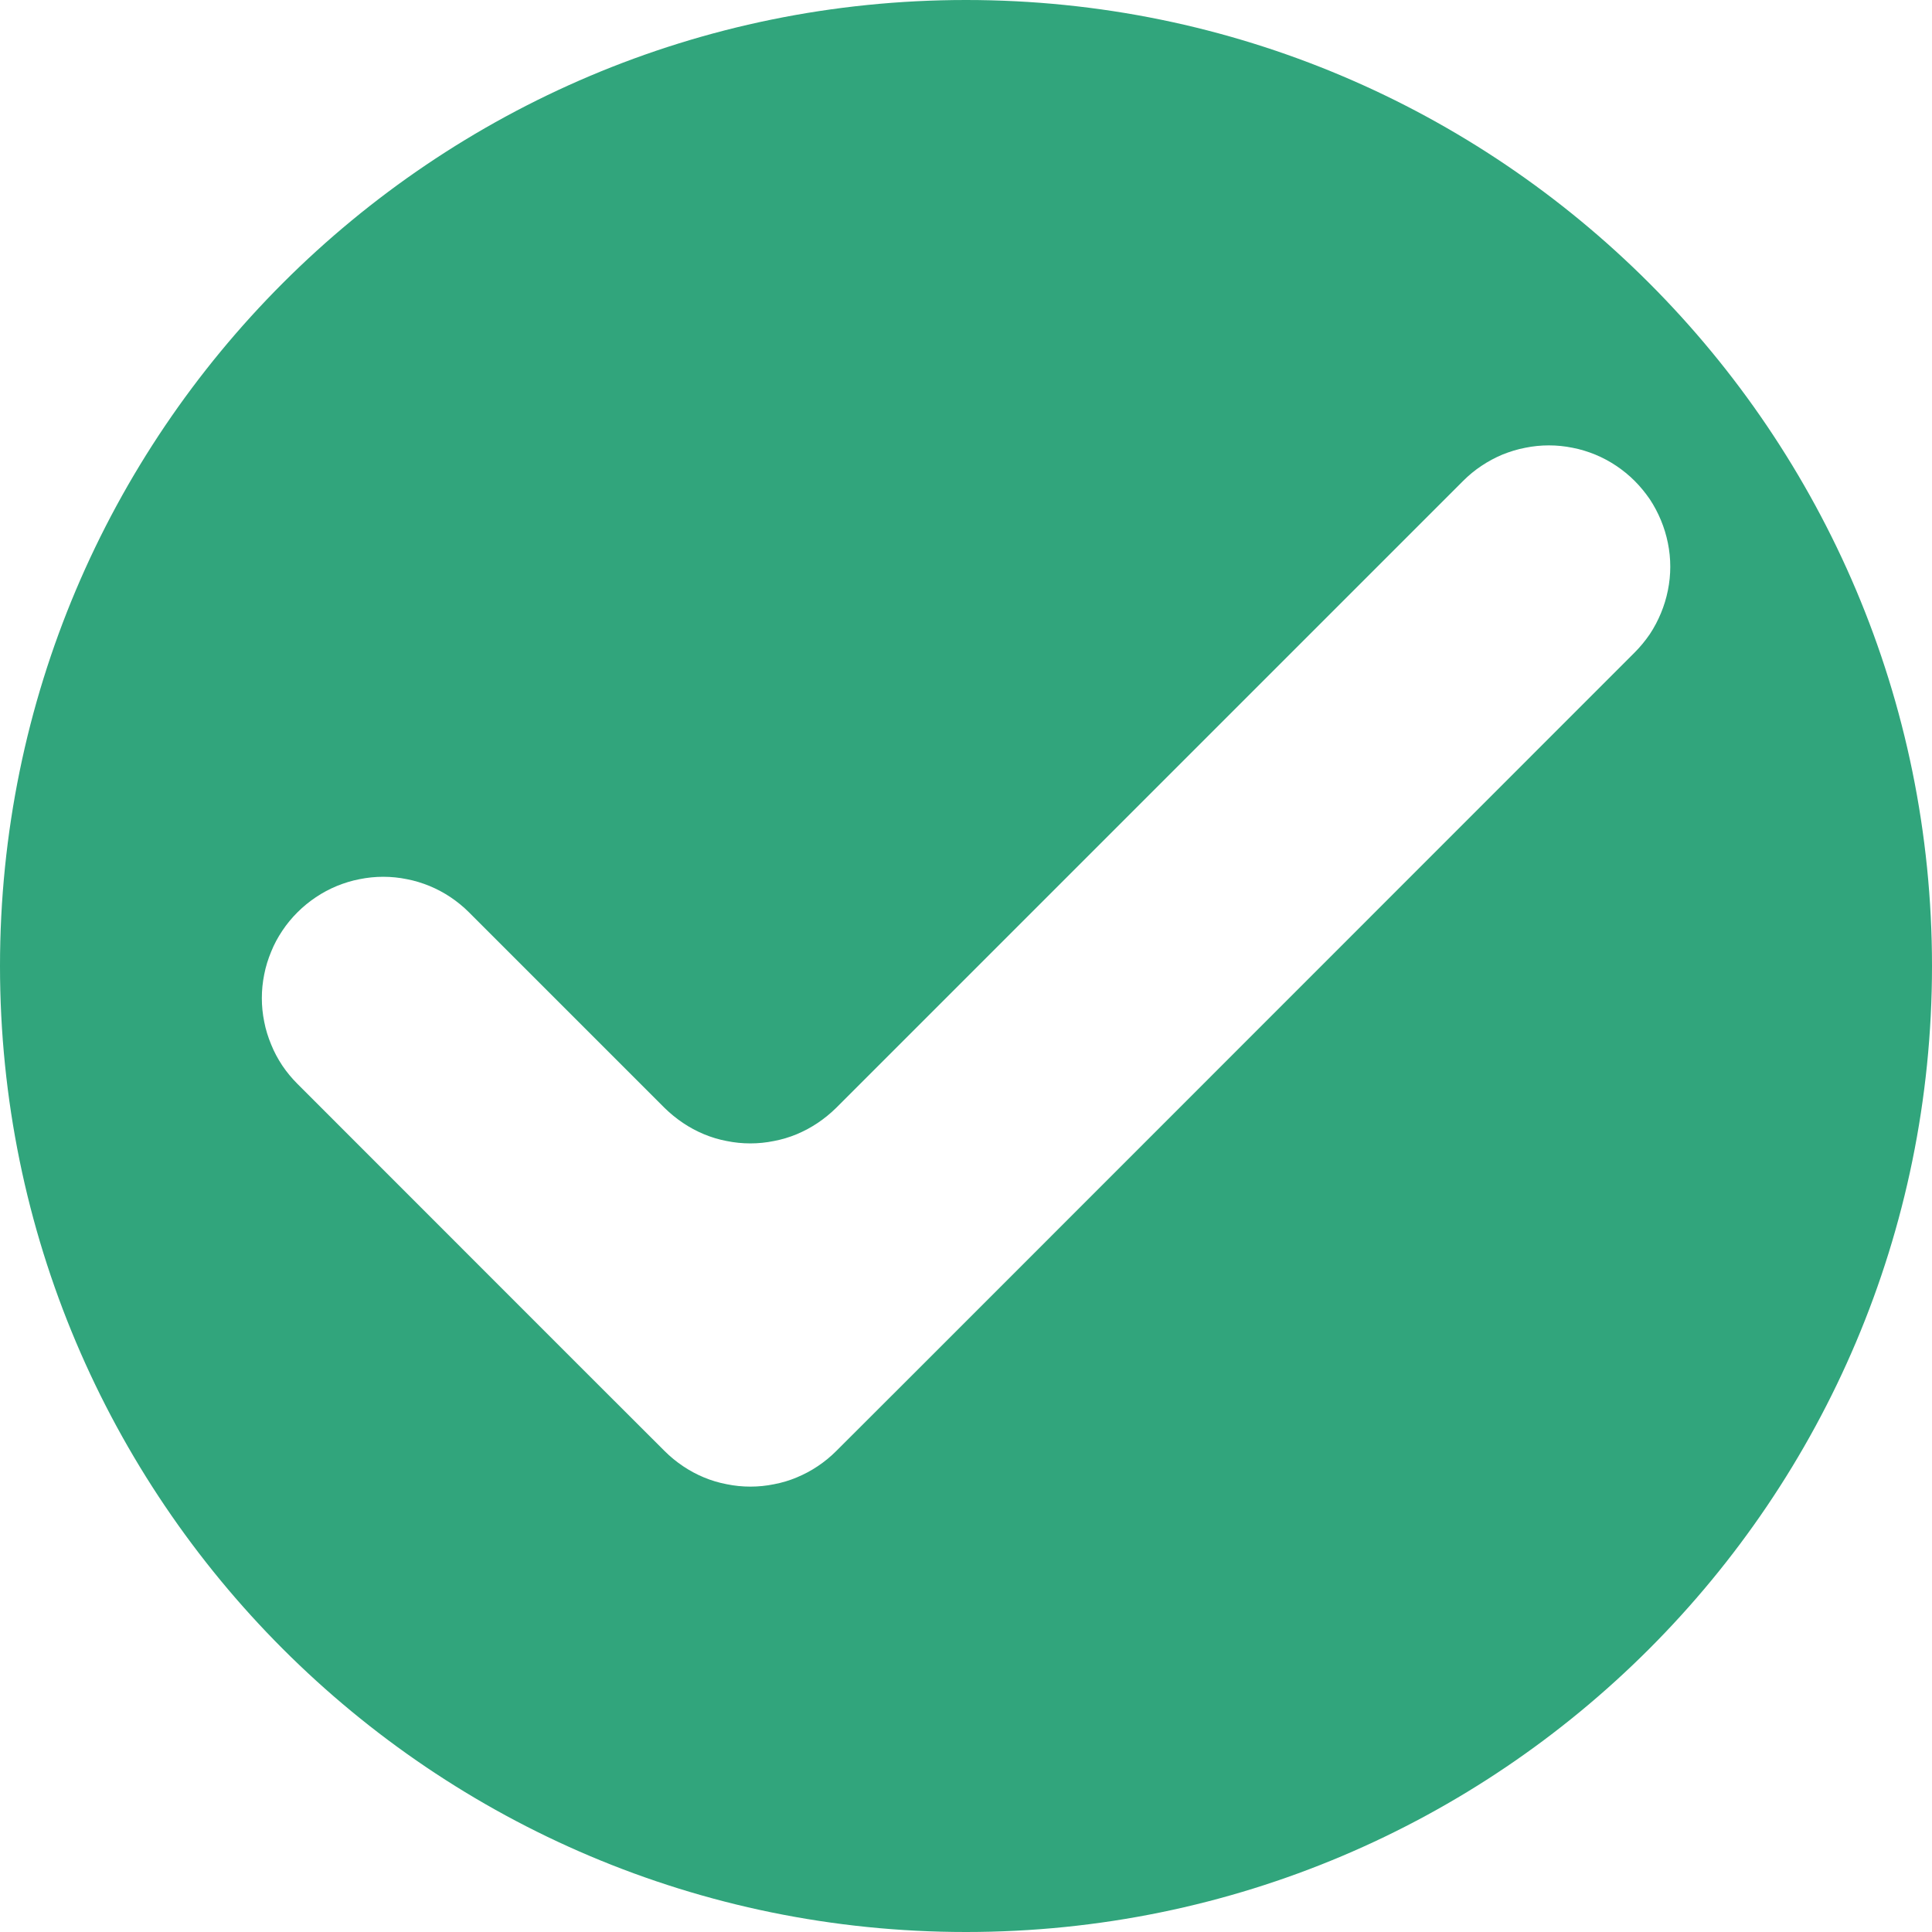 <svg width="17" height="17" viewBox="0 0 17 17" fill="none" xmlns="http://www.w3.org/2000/svg">
<path d="M17 8.5C17 13.194 13.194 17 8.5 17C3.806 17 0 13.194 0 8.5C0 3.806 3.806 0 8.5 0C13.194 0 17 3.806 17 8.5ZM5.848 9.749L4.127 8.028C4.077 7.978 4.023 7.934 3.965 7.895C3.907 7.856 3.845 7.823 3.78 7.796C3.716 7.77 3.649 7.749 3.58 7.736C3.512 7.722 3.442 7.715 3.372 7.715C3.302 7.715 3.233 7.722 3.164 7.736C3.095 7.749 3.028 7.77 2.964 7.796C2.899 7.823 2.837 7.856 2.779 7.895C2.721 7.934 2.667 7.978 2.617 8.028C2.568 8.077 2.523 8.131 2.484 8.19C2.445 8.248 2.412 8.309 2.386 8.374C2.359 8.439 2.338 8.506 2.325 8.574C2.311 8.643 2.304 8.712 2.304 8.783C2.304 8.853 2.311 8.922 2.325 8.991C2.338 9.059 2.359 9.126 2.386 9.191C2.412 9.256 2.445 9.317 2.484 9.376C2.523 9.434 2.568 9.488 2.617 9.537L5.093 12.014L5.848 12.768C5.898 12.818 5.952 12.862 6.01 12.901C6.068 12.94 6.129 12.973 6.194 13C6.259 13.027 6.326 13.047 6.395 13.06C6.463 13.074 6.533 13.081 6.603 13.081C6.673 13.081 6.743 13.074 6.811 13.06C6.88 13.047 6.947 13.027 7.011 13C7.076 12.973 7.138 12.94 7.196 12.901C7.254 12.862 7.308 12.818 7.358 12.768L8.113 12.014L14.384 5.741C14.433 5.692 14.477 5.638 14.517 5.58C14.556 5.521 14.588 5.46 14.615 5.395C14.642 5.33 14.662 5.264 14.676 5.195C14.69 5.126 14.697 5.056 14.697 4.987C14.697 4.916 14.69 4.847 14.676 4.778C14.662 4.709 14.642 4.643 14.615 4.578C14.588 4.513 14.556 4.452 14.517 4.393C14.477 4.335 14.433 4.281 14.384 4.232C14.334 4.182 14.28 4.138 14.222 4.099C14.164 4.06 14.102 4.027 14.037 4C13.973 3.974 13.906 3.953 13.837 3.94C13.768 3.926 13.699 3.919 13.629 3.919C13.559 3.919 13.489 3.926 13.421 3.94C13.352 3.953 13.285 3.974 13.22 4C13.156 4.027 13.094 4.06 13.036 4.099C12.977 4.138 12.924 4.182 12.874 4.232L7.357 9.749C7.307 9.798 7.253 9.842 7.195 9.881C7.137 9.92 7.075 9.953 7.011 9.98C6.946 10.007 6.879 10.027 6.81 10.04C6.742 10.054 6.672 10.061 6.602 10.061C6.532 10.061 6.463 10.054 6.394 10.04C6.325 10.027 6.259 10.007 6.194 9.98C6.129 9.953 6.068 9.92 6.01 9.881C5.952 9.842 5.898 9.798 5.848 9.749Z" fill="#31A57C"/>
</svg>
